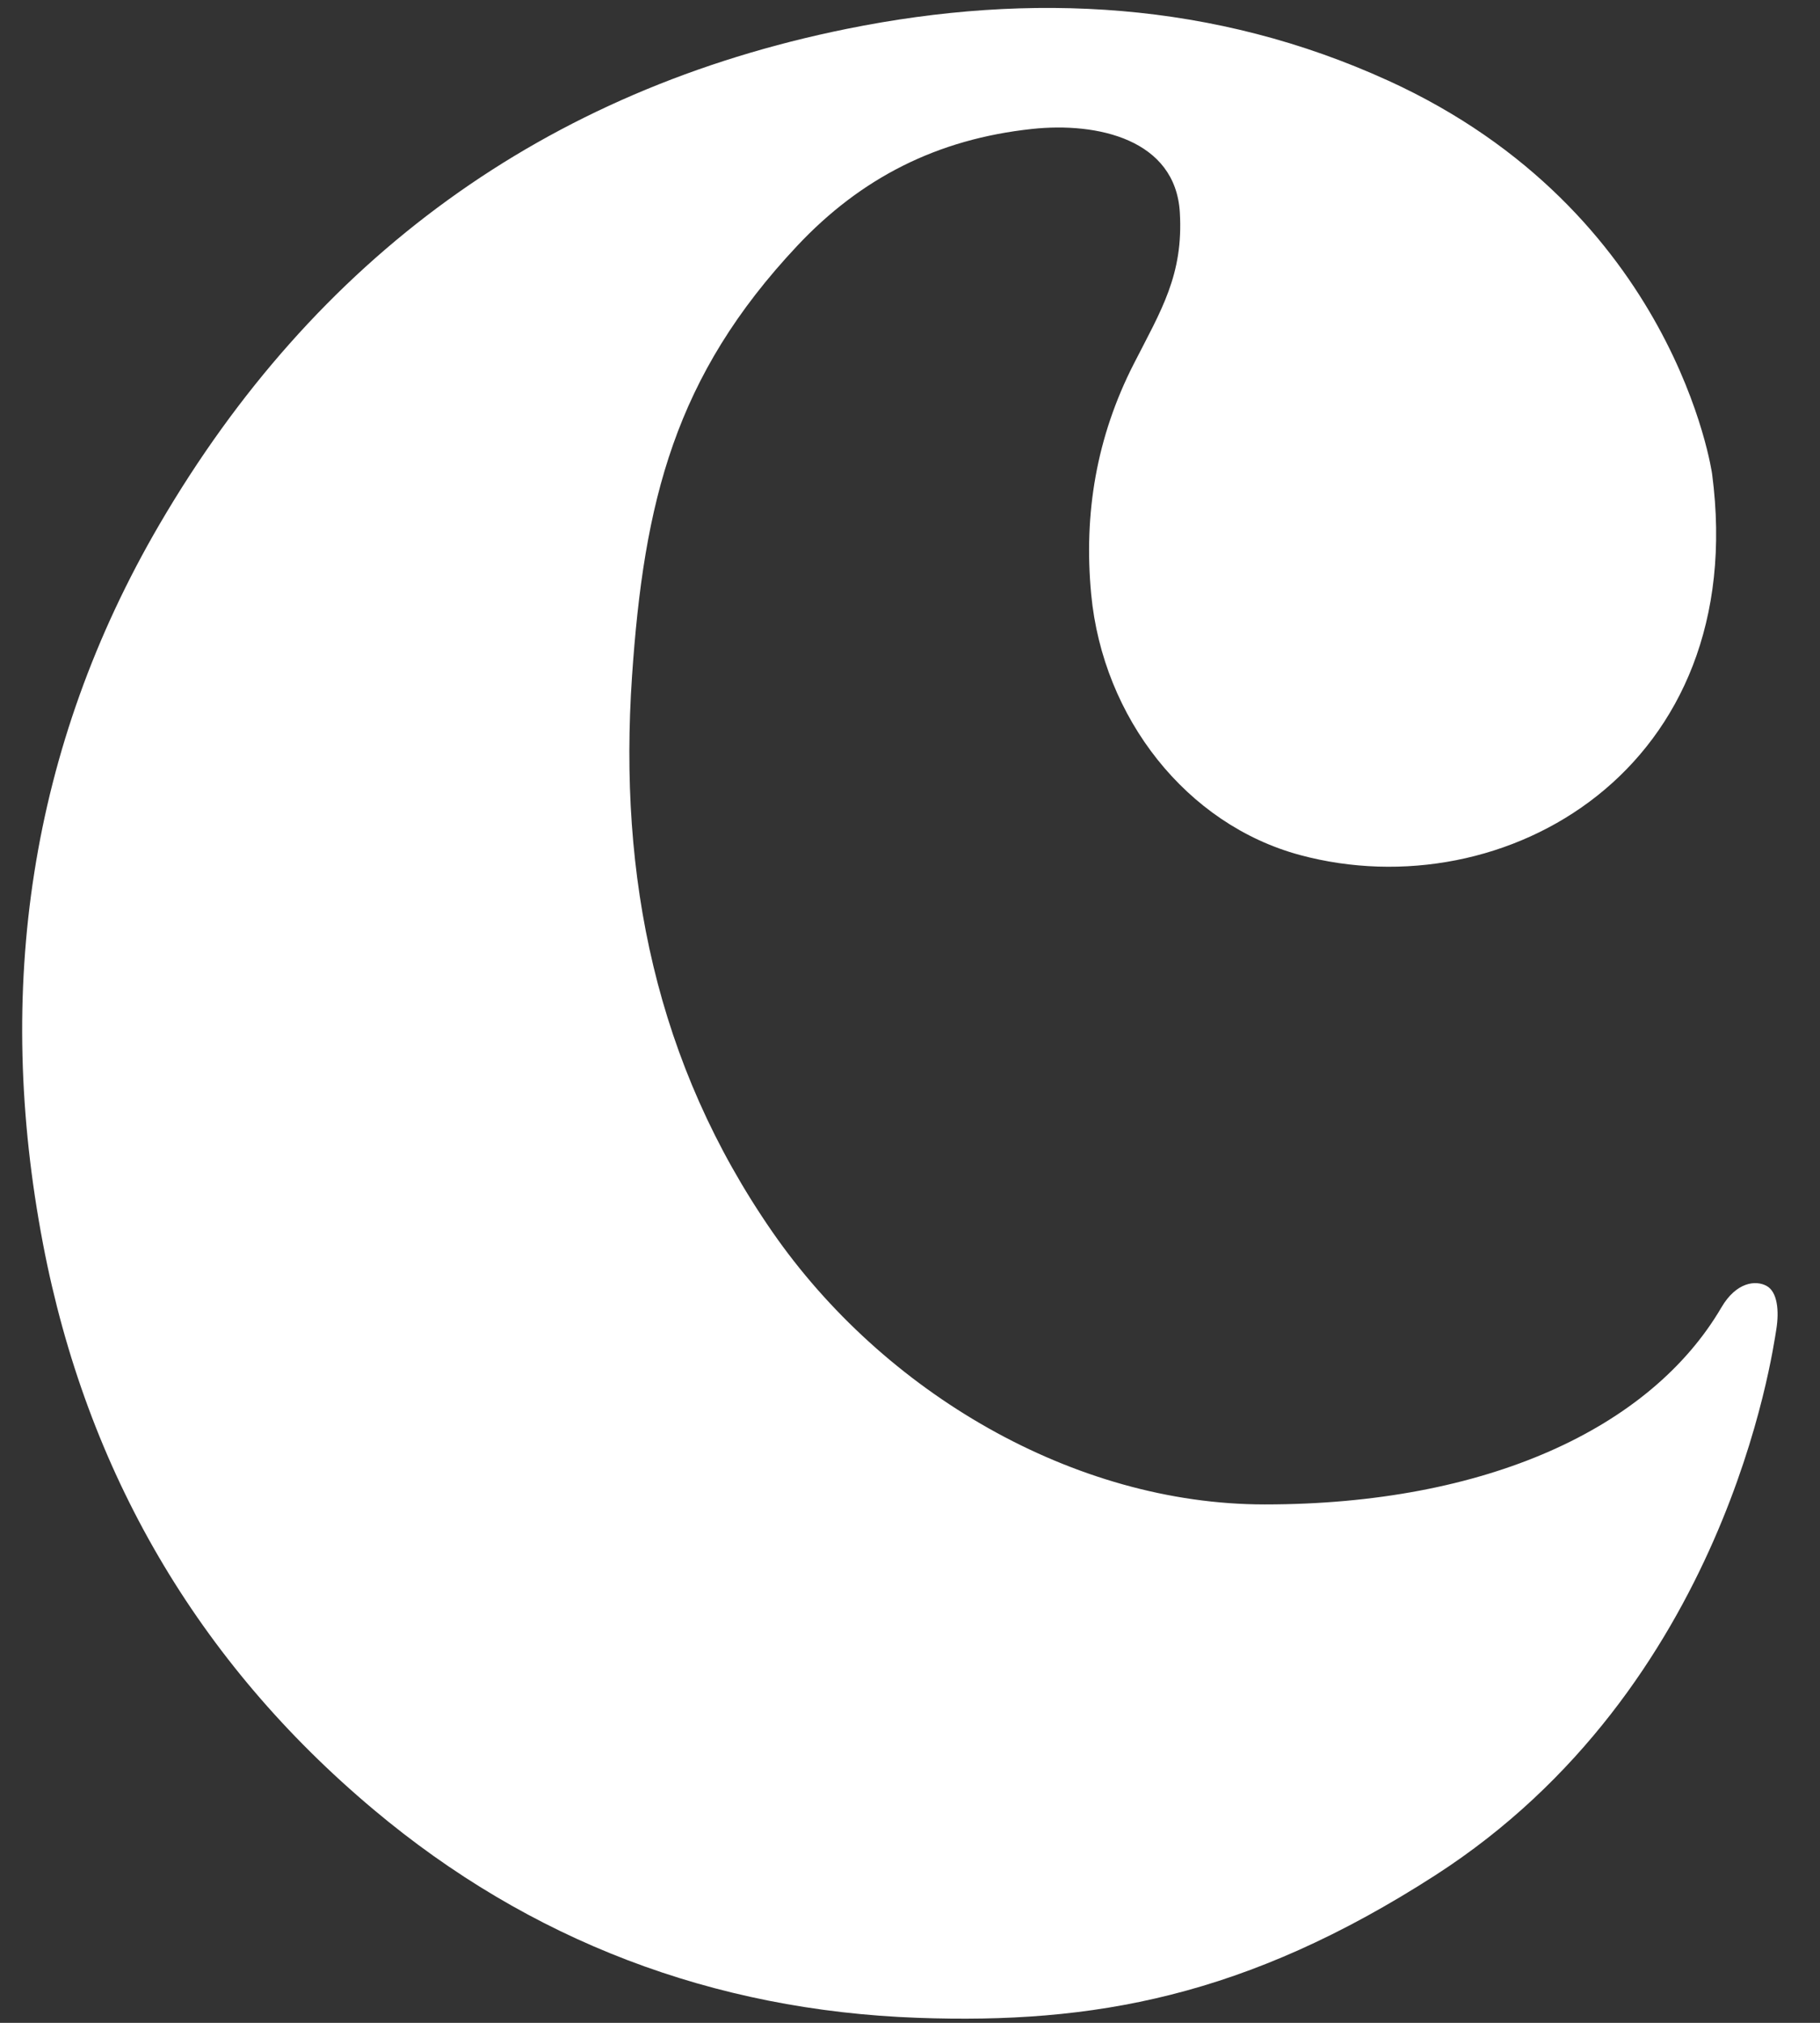 <svg width="36" height="40" viewBox="0 0 36 40" fill="none" xmlns="http://www.w3.org/2000/svg">
<rect x="0" y="0" width="36" height="40" fill="#333333" stroke="none"/>
<path d="M27.451 1.591C24.032 0.033 20.408 -0.17 16.749 0.571C10.772 1.781 6.226 5.112 3.157 10.365C0.583 14.77 -0.108 19.578 0.851 24.598C1.711 29.097 3.911 32.864 7.389 35.782C10.478 38.377 14.109 39.756 18.154 39.901C21.613 40.026 24.643 39.494 28.39 37.082C34.15 33.375 35.062 26.737 35.136 26.286C35.195 25.921 35.158 25.545 34.944 25.428C34.73 25.311 34.346 25.348 34.05 25.853C32.65 28.245 29.397 29.749 25.017 29.749C21.239 29.749 17.471 27.53 15.273 24.353C12.972 21.028 12.233 17.334 12.501 13.382C12.736 9.921 13.343 7.441 15.773 4.857C17.03 3.52 18.536 2.751 20.413 2.55C21.714 2.41 23.25 2.76 23.337 4.197C23.411 5.437 22.968 6.135 22.425 7.198C21.691 8.637 21.432 10.15 21.584 11.752C21.816 14.197 23.471 16.304 25.716 16.908C29.762 17.997 34.63 15.2 33.866 9.373C33.866 9.373 33.144 4.183 27.452 1.591" fill="white"/>
</svg>
